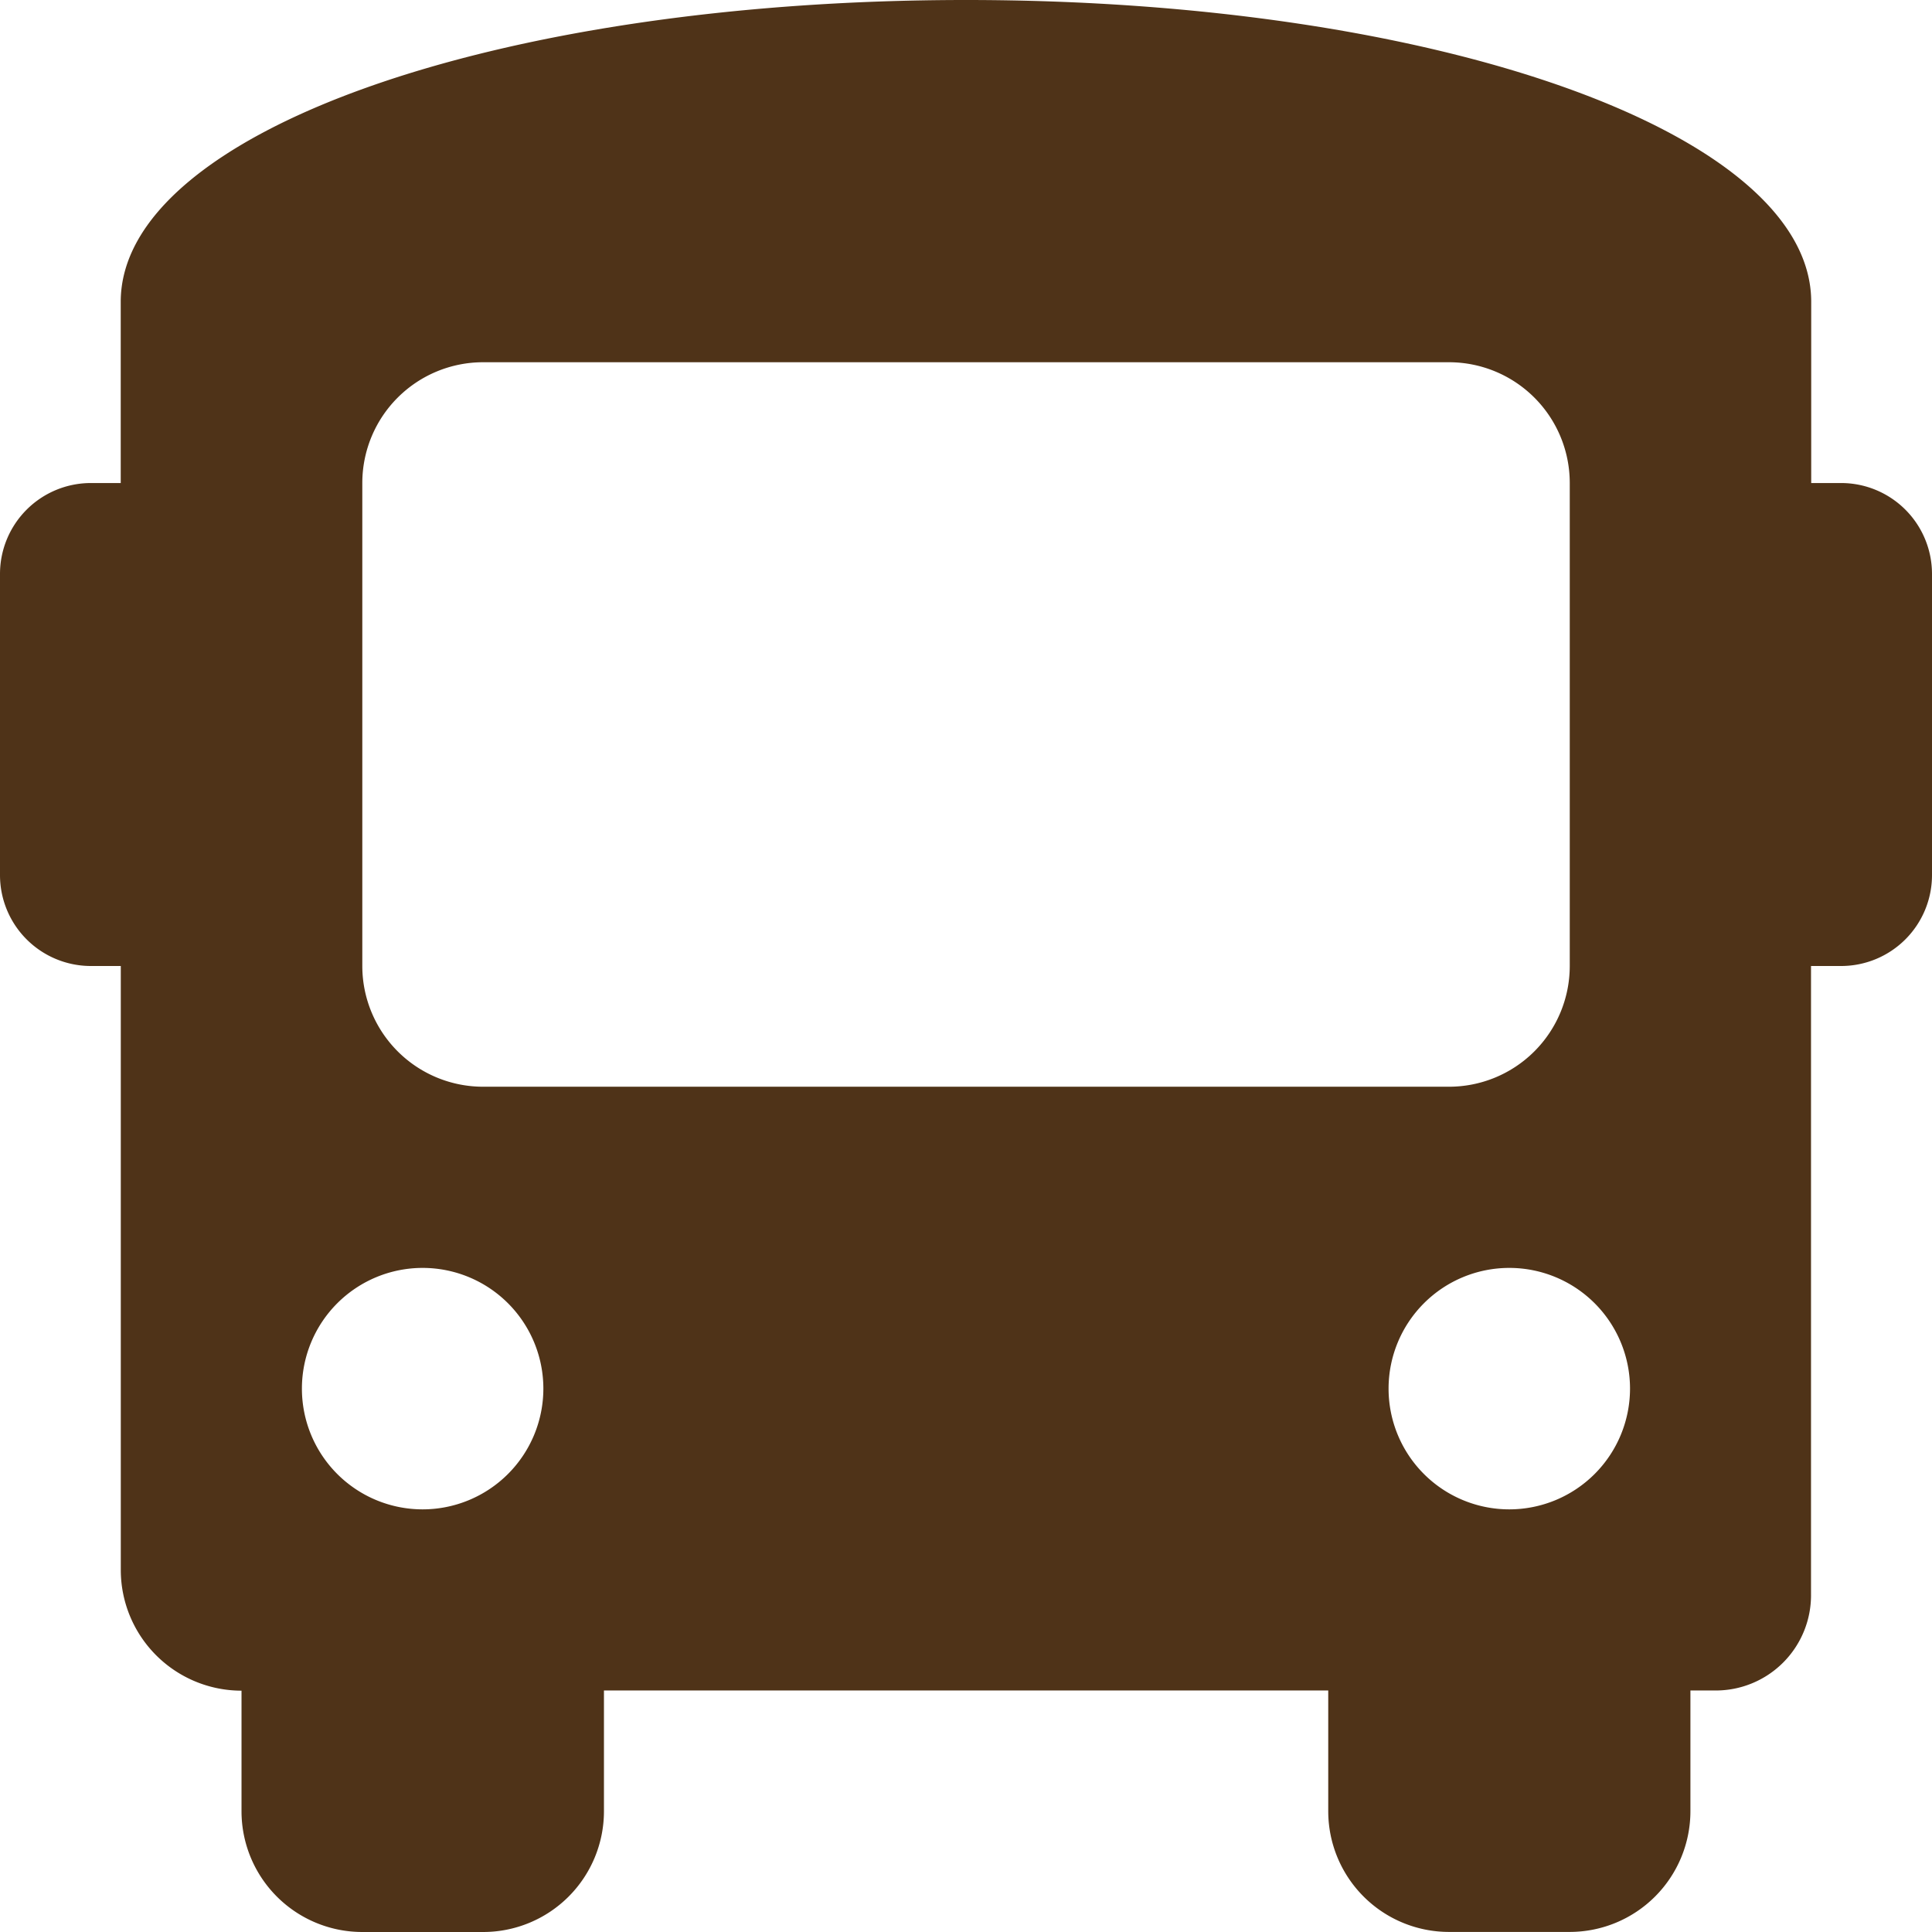 <svg xmlns="http://www.w3.org/2000/svg" width="29.75" height="29.75" viewBox="0 0 29.75 29.75">
  <path id="Icon_awesome-bus" data-name="Icon awesome-bus" d="M28.355,7.438h-.465V4.648C27.891,2.045,22.127,0,14.875,0S1.859,2.045,1.859,4.648V7.438H1.395A1.4,1.4,0,0,0,0,8.832V13.48a1.4,1.4,0,0,0,1.395,1.395h.465v9.3a1.86,1.86,0,0,0,1.859,1.859v1.859A1.86,1.86,0,0,0,5.578,29.75H7.438A1.86,1.86,0,0,0,9.3,27.891V26.031H20.453v1.859a1.86,1.86,0,0,0,1.859,1.859h1.859a1.86,1.86,0,0,0,1.859-1.859V26.031H26.4a1.467,1.467,0,0,0,1.487-1.487V14.875h.465A1.4,1.4,0,0,0,29.75,13.48V8.832A1.4,1.4,0,0,0,28.355,7.438ZM6.508,23.242a1.859,1.859,0,1,1,1.859-1.859A1.86,1.86,0,0,1,6.508,23.242Zm.93-6.508a1.86,1.86,0,0,1-1.859-1.859V7.438A1.86,1.86,0,0,1,7.438,5.578H22.313a1.86,1.86,0,0,1,1.859,1.859v7.438a1.86,1.86,0,0,1-1.859,1.859Zm15.8,6.508A1.859,1.859,0,1,1,25.1,21.383,1.86,1.86,0,0,1,23.242,23.242Z" fill="#4f3318"/>
</svg>
